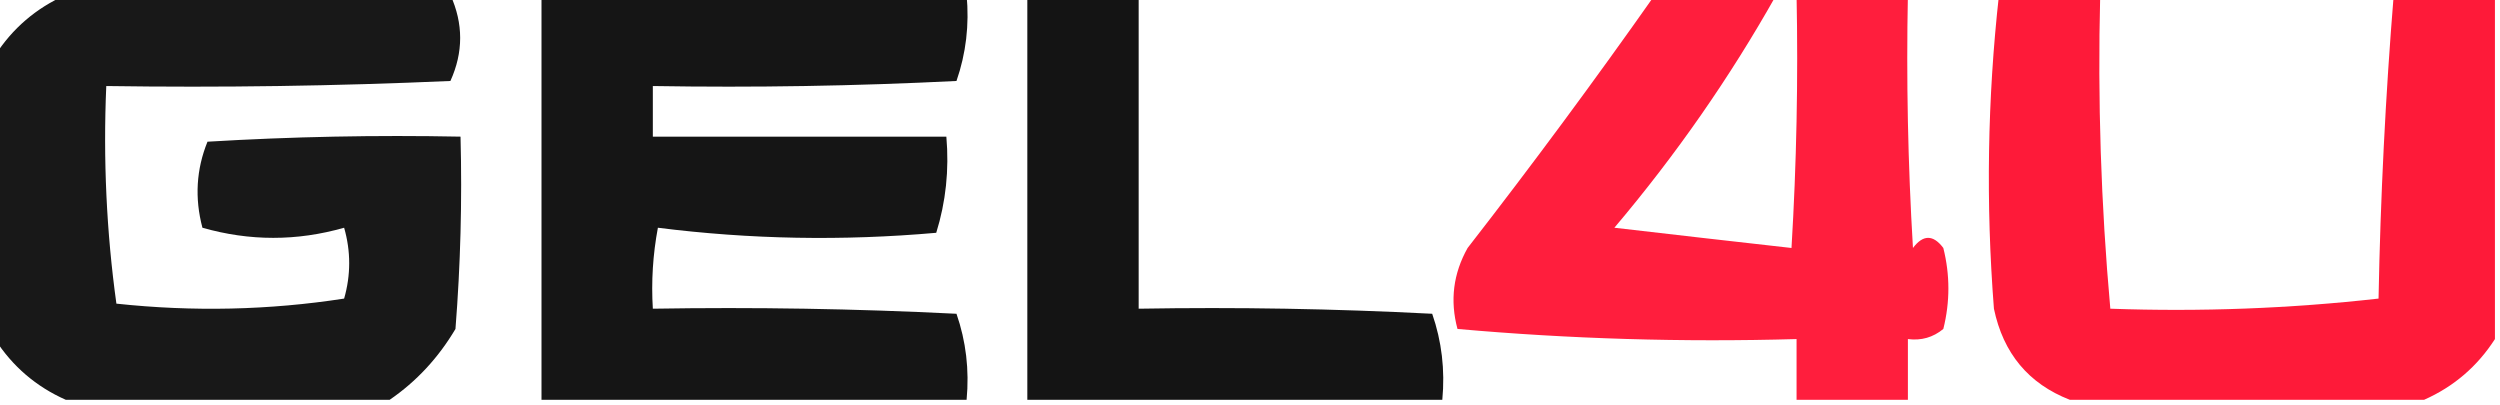 <?xml version="1.0" encoding="UTF-8"?>
<!DOCTYPE svg PUBLIC "-//W3C//DTD SVG 1.1//EN" "http://www.w3.org/Graphics/SVG/1.1/DTD/svg11.dtd">
<svg xmlns="http://www.w3.org/2000/svg" version="1.1" width="247px" height="40px" style="shape-rendering:geometricPrecision; text-rendering:geometricPrecision; image-rendering:optimizeQuality; fill-rule:evenodd; clip-rule:evenodd" xmlns:xlink="http://www.w3.org/1999/xlink">
<g><path style="opacity:0.905" fill="#000000" d="M 6.5,-0.5 C 19.167,-0.5 31.833,-0.5 44.5,-0.5C 45.786,2.335 45.786,5.168 44.5,8C 33.172,8.5 21.838,8.667 10.5,8.5C 10.187,15.755 10.52,22.921 11.5,30C 19.08,30.813 26.58,30.647 34,29.5C 34.667,27.167 34.667,24.833 34,22.5C 29.333,23.833 24.667,23.833 20,22.5C 19.223,19.571 19.39,16.737 20.5,14C 28.827,13.5 37.16,13.334 45.5,13.5C 45.666,19.842 45.499,26.175 45,32.5C 43.306,35.358 41.139,37.691 38.5,39.5C 27.833,39.5 17.167,39.5 6.5,39.5C 3.568,38.2 1.234,36.2 -0.5,33.5C -0.5,24.167 -0.5,14.833 -0.5,5.5C 1.234,2.8 3.568,0.8 6.5,-0.5 Z"/></g>
<g><path style="opacity:0.915" fill="#000000" d="M 53.5,-0.5 C 67.5,-0.5 81.5,-0.5 95.5,-0.5C 95.777,2.448 95.444,5.281 94.5,8C 84.506,8.5 74.506,8.666 64.5,8.5C 64.5,10.167 64.5,11.833 64.5,13.5C 74.167,13.5 83.833,13.5 93.5,13.5C 93.784,16.777 93.451,19.943 92.5,23C 83.255,23.817 74.089,23.65 65,22.5C 64.503,25.146 64.336,27.813 64.5,30.5C 74.506,30.334 84.506,30.5 94.5,31C 95.444,33.719 95.777,36.553 95.5,39.5C 81.5,39.5 67.5,39.5 53.5,39.5C 53.5,26.167 53.5,12.833 53.5,-0.5 Z"/></g>
<g><path style="opacity:0.92" fill="#000000" d="M 101.5,-0.5 C 105.167,-0.5 108.833,-0.5 112.5,-0.5C 112.5,9.833 112.5,20.167 112.5,30.5C 122.172,30.334 131.839,30.5 141.5,31C 142.444,33.719 142.777,36.553 142.5,39.5C 128.833,39.5 115.167,39.5 101.5,39.5C 101.5,26.167 101.5,12.833 101.5,-0.5 Z"/></g>
<g><path style="opacity:0.895" fill="#ff0528" d="M 163.5,-0.5 C 167.5,-0.5 171.5,-0.5 175.5,-0.5C 170.926,7.632 165.592,15.299 159.5,22.5C 165.387,23.186 171.22,23.853 177,24.5C 177.5,16.173 177.666,7.84 177.5,-0.5C 181.167,-0.5 184.833,-0.5 188.5,-0.5C 188.334,7.84 188.5,16.173 189,24.5C 190,23.167 191,23.167 192,24.5C 192.667,27.167 192.667,29.833 192,32.5C 190.989,33.337 189.822,33.67 188.5,33.5C 188.5,35.5 188.5,37.5 188.5,39.5C 184.833,39.5 181.167,39.5 177.5,39.5C 177.5,37.5 177.5,35.5 177.5,33.5C 166.252,33.821 155.085,33.487 144,32.5C 143.245,29.697 143.578,27.03 145,24.5C 151.384,16.289 157.551,7.956 163.5,-0.5 Z"/></g>
<g><path style="opacity:0.912" fill="#fe0527" d="M 197.5,-0.5 C 200.833,-0.5 204.167,-0.5 207.5,-0.5C 207.24,9.872 207.573,20.206 208.5,30.5C 217.418,30.817 226.251,30.484 235,29.5C 235.191,19.423 235.691,9.423 236.5,-0.5C 239.833,-0.5 243.167,-0.5 246.5,-0.5C 246.5,10.833 246.5,22.167 246.5,33.5C 244.766,36.2 242.432,38.2 239.5,39.5C 227.833,39.5 216.167,39.5 204.5,39.5C 200.423,37.914 197.923,34.914 197,30.5C 196.192,20.09 196.359,9.757 197.5,-0.5 Z"/></g>
</svg>
